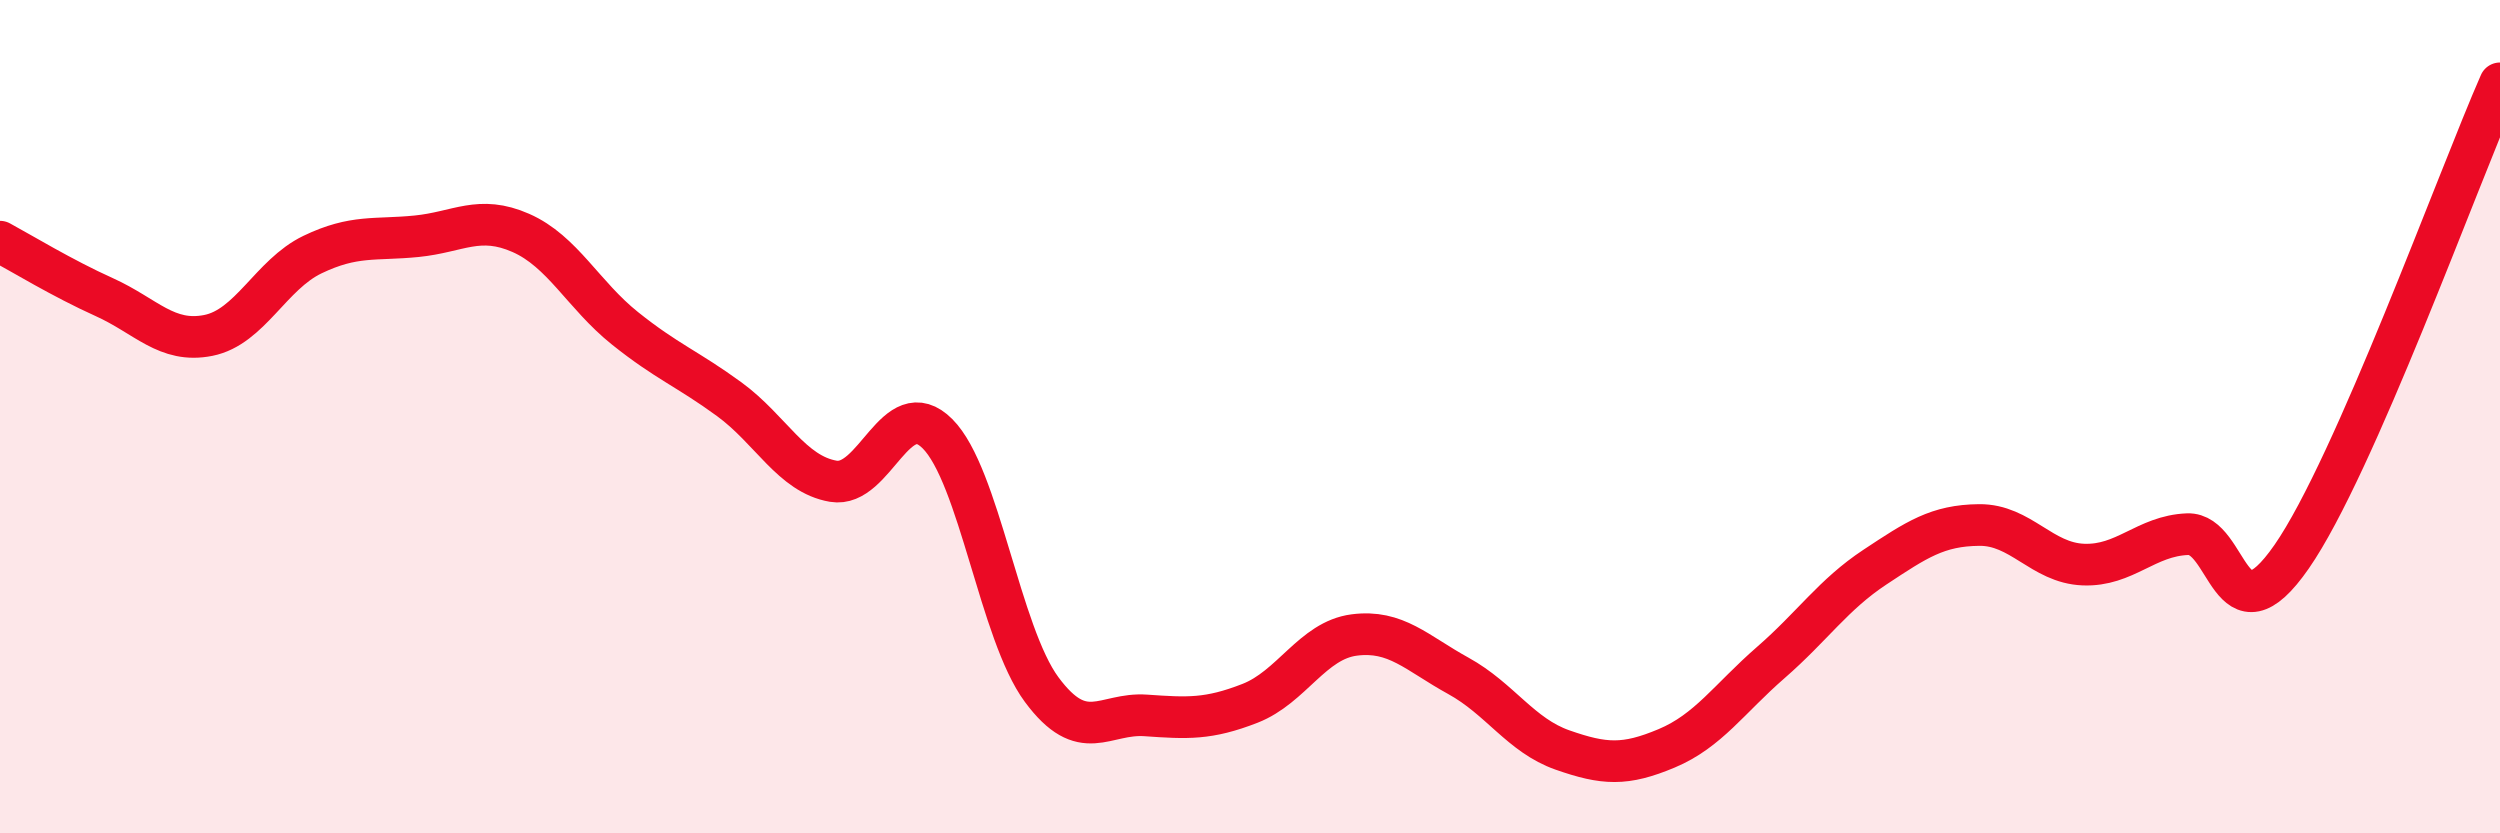 
    <svg width="60" height="20" viewBox="0 0 60 20" xmlns="http://www.w3.org/2000/svg">
      <path
        d="M 0,5.8 C 0.5,6.07 1.5,6.68 2.5,7.13 C 3.5,7.58 4,8.25 5,8.05 C 6,7.85 6.5,6.59 7.5,6.11 C 8.5,5.63 9,5.77 10,5.67 C 11,5.57 11.5,5.15 12.5,5.59 C 13.5,6.03 14,7.08 15,7.88 C 16,8.68 16.5,8.85 17.5,9.58 C 18.5,10.31 19,11.38 20,11.55 C 21,11.72 21.5,9.41 22.5,10.41 C 23.5,11.41 24,15.2 25,16.55 C 26,17.9 26.5,17.1 27.5,17.17 C 28.5,17.24 29,17.27 30,16.88 C 31,16.49 31.5,15.37 32.5,15.24 C 33.5,15.11 34,15.67 35,16.22 C 36,16.77 36.5,17.65 37.5,18 C 38.5,18.35 39,18.38 40,17.96 C 41,17.54 41.5,16.77 42.5,15.9 C 43.5,15.03 44,14.27 45,13.61 C 46,12.95 46.5,12.61 47.5,12.6 C 48.5,12.59 49,13.51 50,13.55 C 51,13.59 51.5,12.86 52.5,12.82 C 53.5,12.78 53.5,15.52 55,13.36 C 56.5,11.2 59,4.27 60,2L60 20L0 20Z"
        fill="#EB0A25"
        opacity="0.1"
        stroke-linecap="round"
        stroke-linejoin="round"
      />
      <path
        d="M 0,5.8 C 0.5,6.07 1.5,6.68 2.5,7.13 C 3.5,7.58 4,8.25 5,8.05 C 6,7.85 6.5,6.59 7.5,6.11 C 8.5,5.63 9,5.77 10,5.67 C 11,5.57 11.5,5.15 12.5,5.59 C 13.5,6.03 14,7.08 15,7.88 C 16,8.68 16.5,8.85 17.5,9.58 C 18.5,10.31 19,11.38 20,11.55 C 21,11.72 21.5,9.41 22.5,10.41 C 23.5,11.41 24,15.2 25,16.55 C 26,17.9 26.5,17.1 27.5,17.17 C 28.5,17.24 29,17.27 30,16.88 C 31,16.49 31.5,15.37 32.5,15.24 C 33.5,15.11 34,15.67 35,16.22 C 36,16.77 36.5,17.65 37.5,18 C 38.5,18.35 39,18.38 40,17.96 C 41,17.54 41.5,16.77 42.5,15.9 C 43.5,15.03 44,14.27 45,13.61 C 46,12.95 46.5,12.61 47.5,12.6 C 48.5,12.59 49,13.51 50,13.55 C 51,13.59 51.5,12.86 52.5,12.82 C 53.5,12.78 53.5,15.52 55,13.36 C 56.5,11.2 59,4.27 60,2"
        stroke="#EB0A25"
        stroke-width="1"
        fill="none"
        stroke-linecap="round"
        stroke-linejoin="round"
      />
    </svg>
  